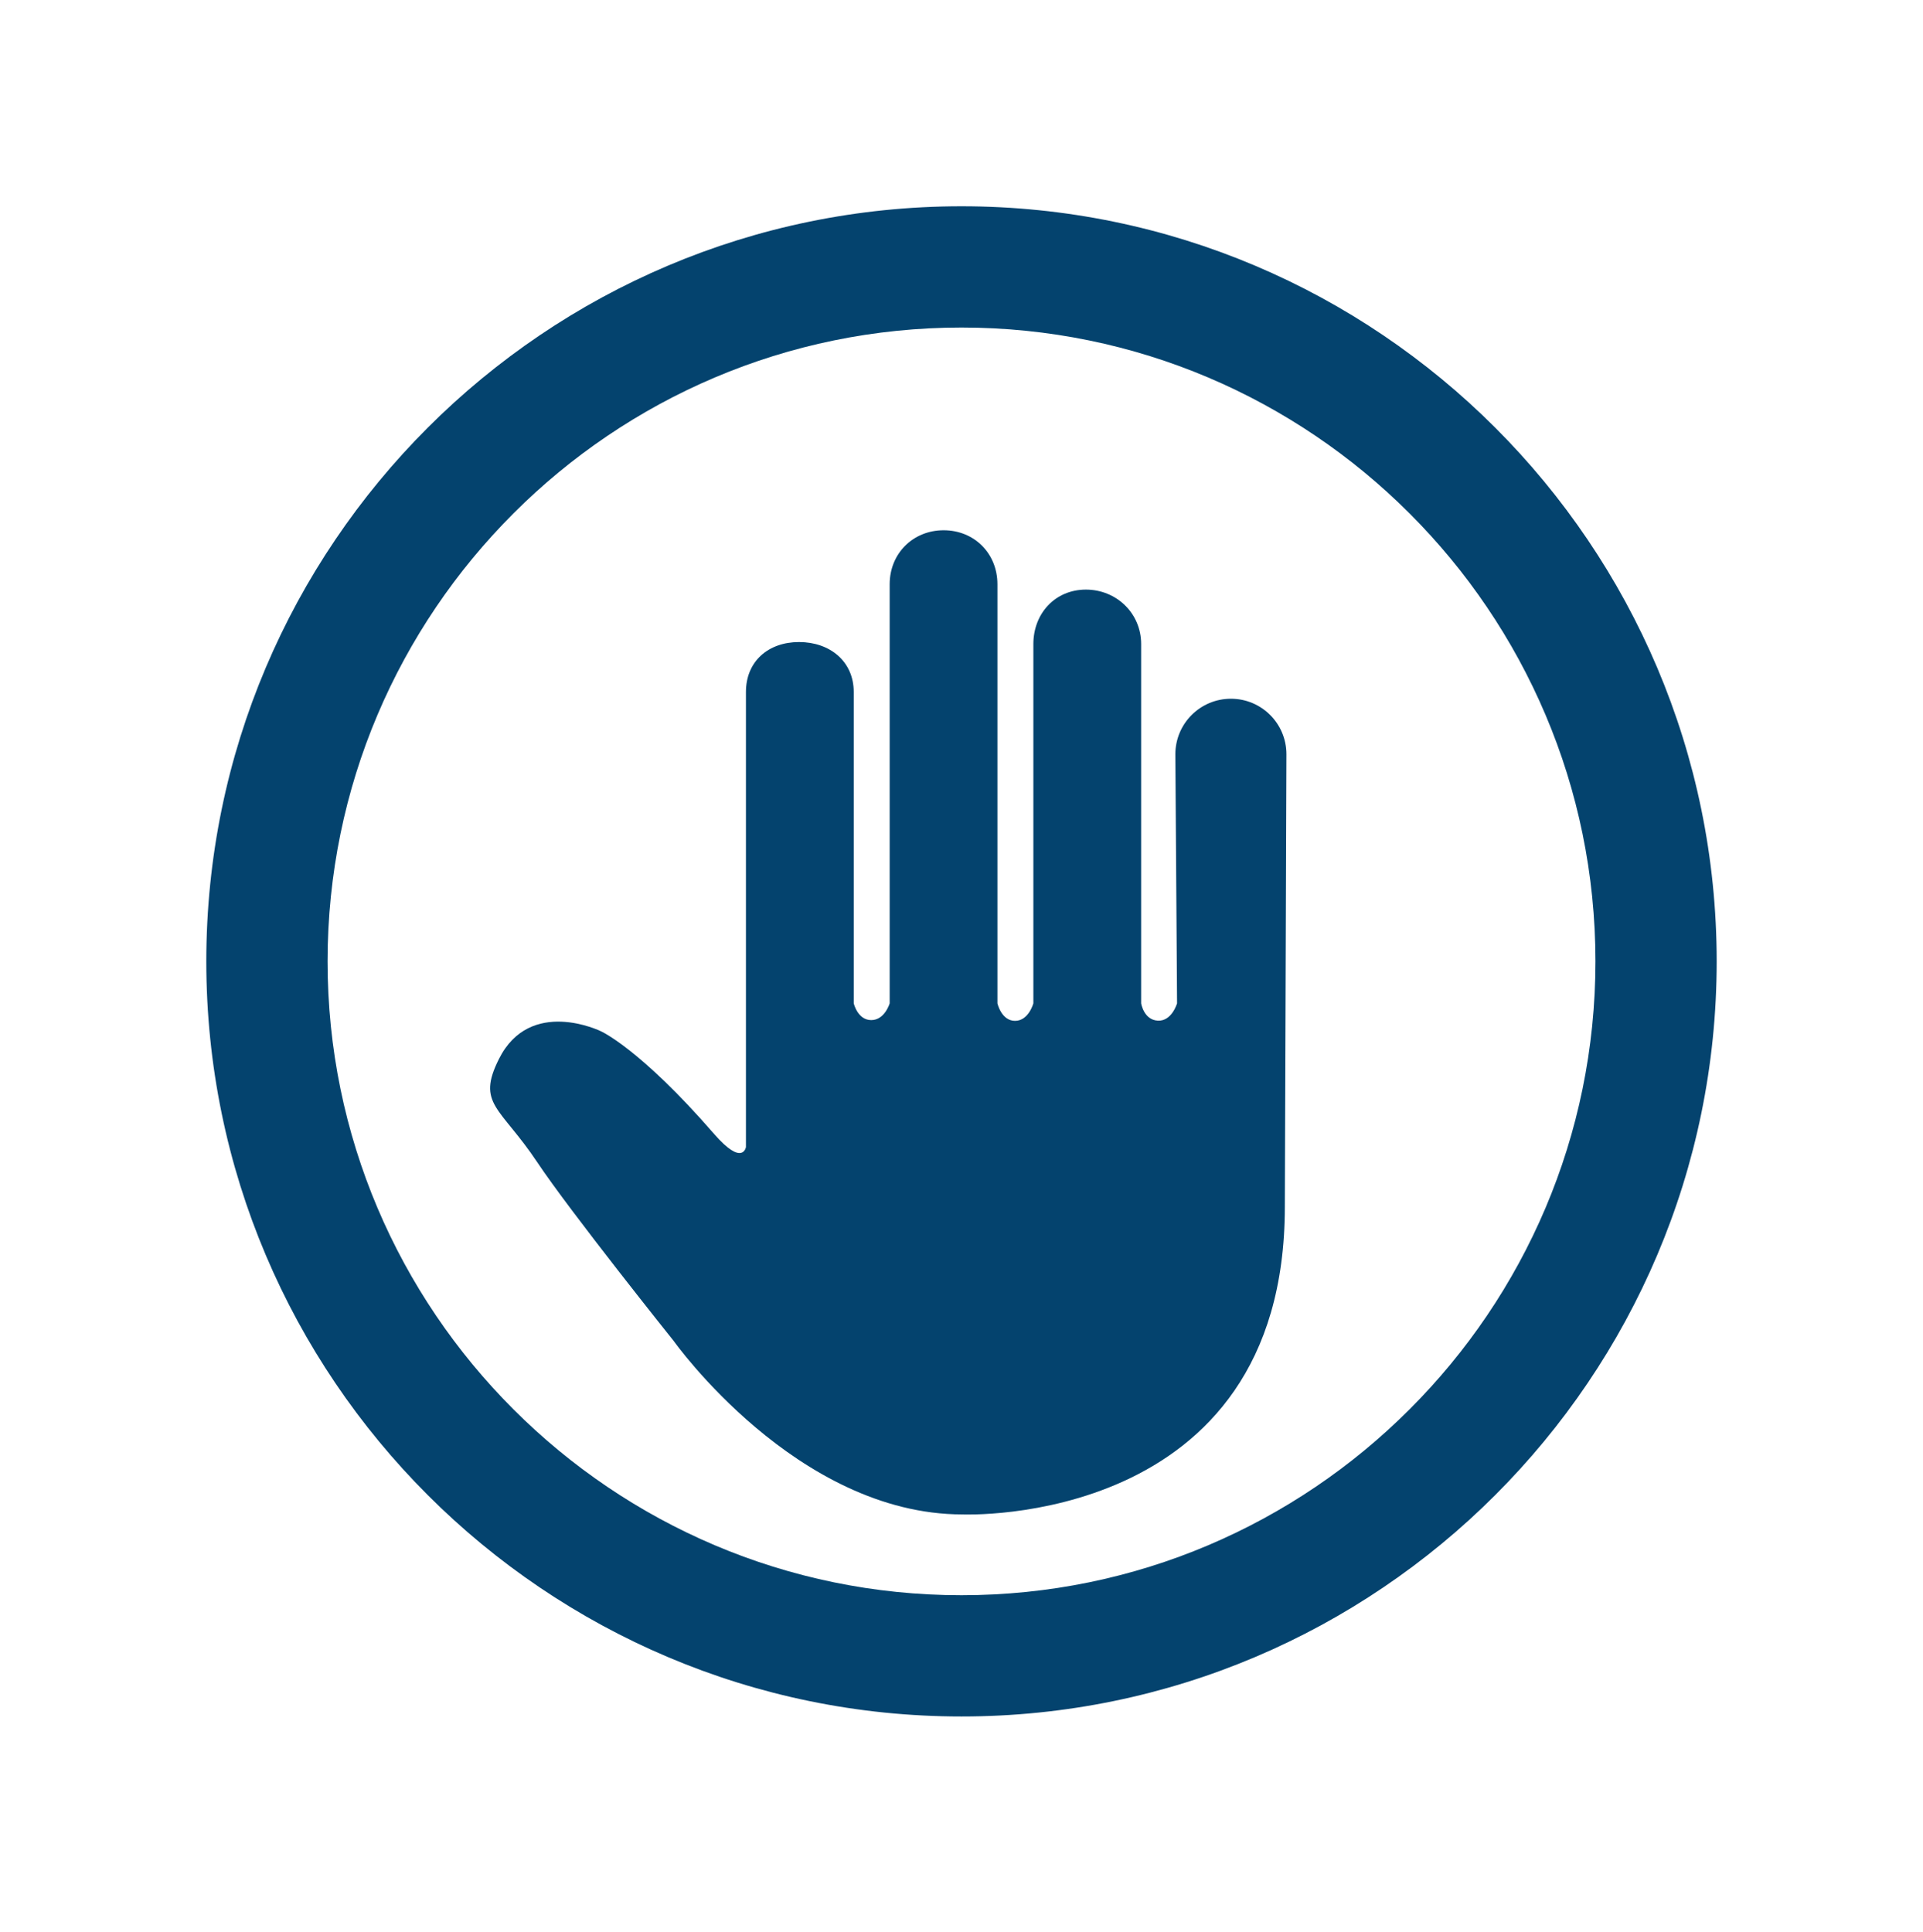 <svg width="207" height="208" viewBox="0 0 207 208" fill="none" xmlns="http://www.w3.org/2000/svg">
<path fill-rule="evenodd" clip-rule="evenodd" d="M103.5 22.207C58.674 22.207 22.207 58.674 22.207 103.5C22.207 148.324 58.674 184.791 103.5 184.791C148.324 184.791 184.791 148.324 184.791 103.5C184.791 58.674 148.324 22.207 103.5 22.207ZM103.5 171.738C65.872 171.738 35.261 141.124 35.261 103.5C35.261 65.874 65.872 35.261 103.5 35.261C141.126 35.261 171.74 65.874 171.74 103.5C171.742 141.124 141.129 171.738 103.5 171.738ZM132.501 75.224C129.201 75.224 126.521 77.898 126.521 81.202L126.703 108.013C126.703 108.013 126.144 109.969 124.624 109.88C123.109 109.791 122.838 108.013 122.838 108.013V69.339C122.838 66.037 120.19 63.475 116.891 63.475C113.587 63.475 111.236 66.037 111.236 69.339V108.013C111.236 108.013 110.731 109.905 109.259 109.901C107.787 109.896 107.367 108.013 107.367 108.013V62.893C107.367 59.591 104.881 57.087 101.579 57.087C98.279 57.087 95.769 59.591 95.769 62.893V108.013C95.769 108.013 95.245 109.824 93.779 109.82C92.312 109.816 91.9 108.013 91.9 108.013V74.495C91.9 71.192 89.316 69.121 86.015 69.121C82.711 69.121 80.297 71.192 80.297 74.495V123.48C80.297 123.48 79.977 125.655 76.851 122.056C68.848 112.842 64.667 111.014 64.667 111.014C64.667 111.014 57.07 107.29 53.706 114.009C51.264 118.884 53.851 119.147 57.836 125.127C61.365 130.429 72.522 144.368 72.522 144.368C72.522 144.368 85.758 163.039 103.616 163.039C103.616 163.039 138.305 164.532 138.305 129.924L138.475 81.2C138.475 77.898 135.8 75.224 132.501 75.224Z" fill="#04436E"/>
</svg>
